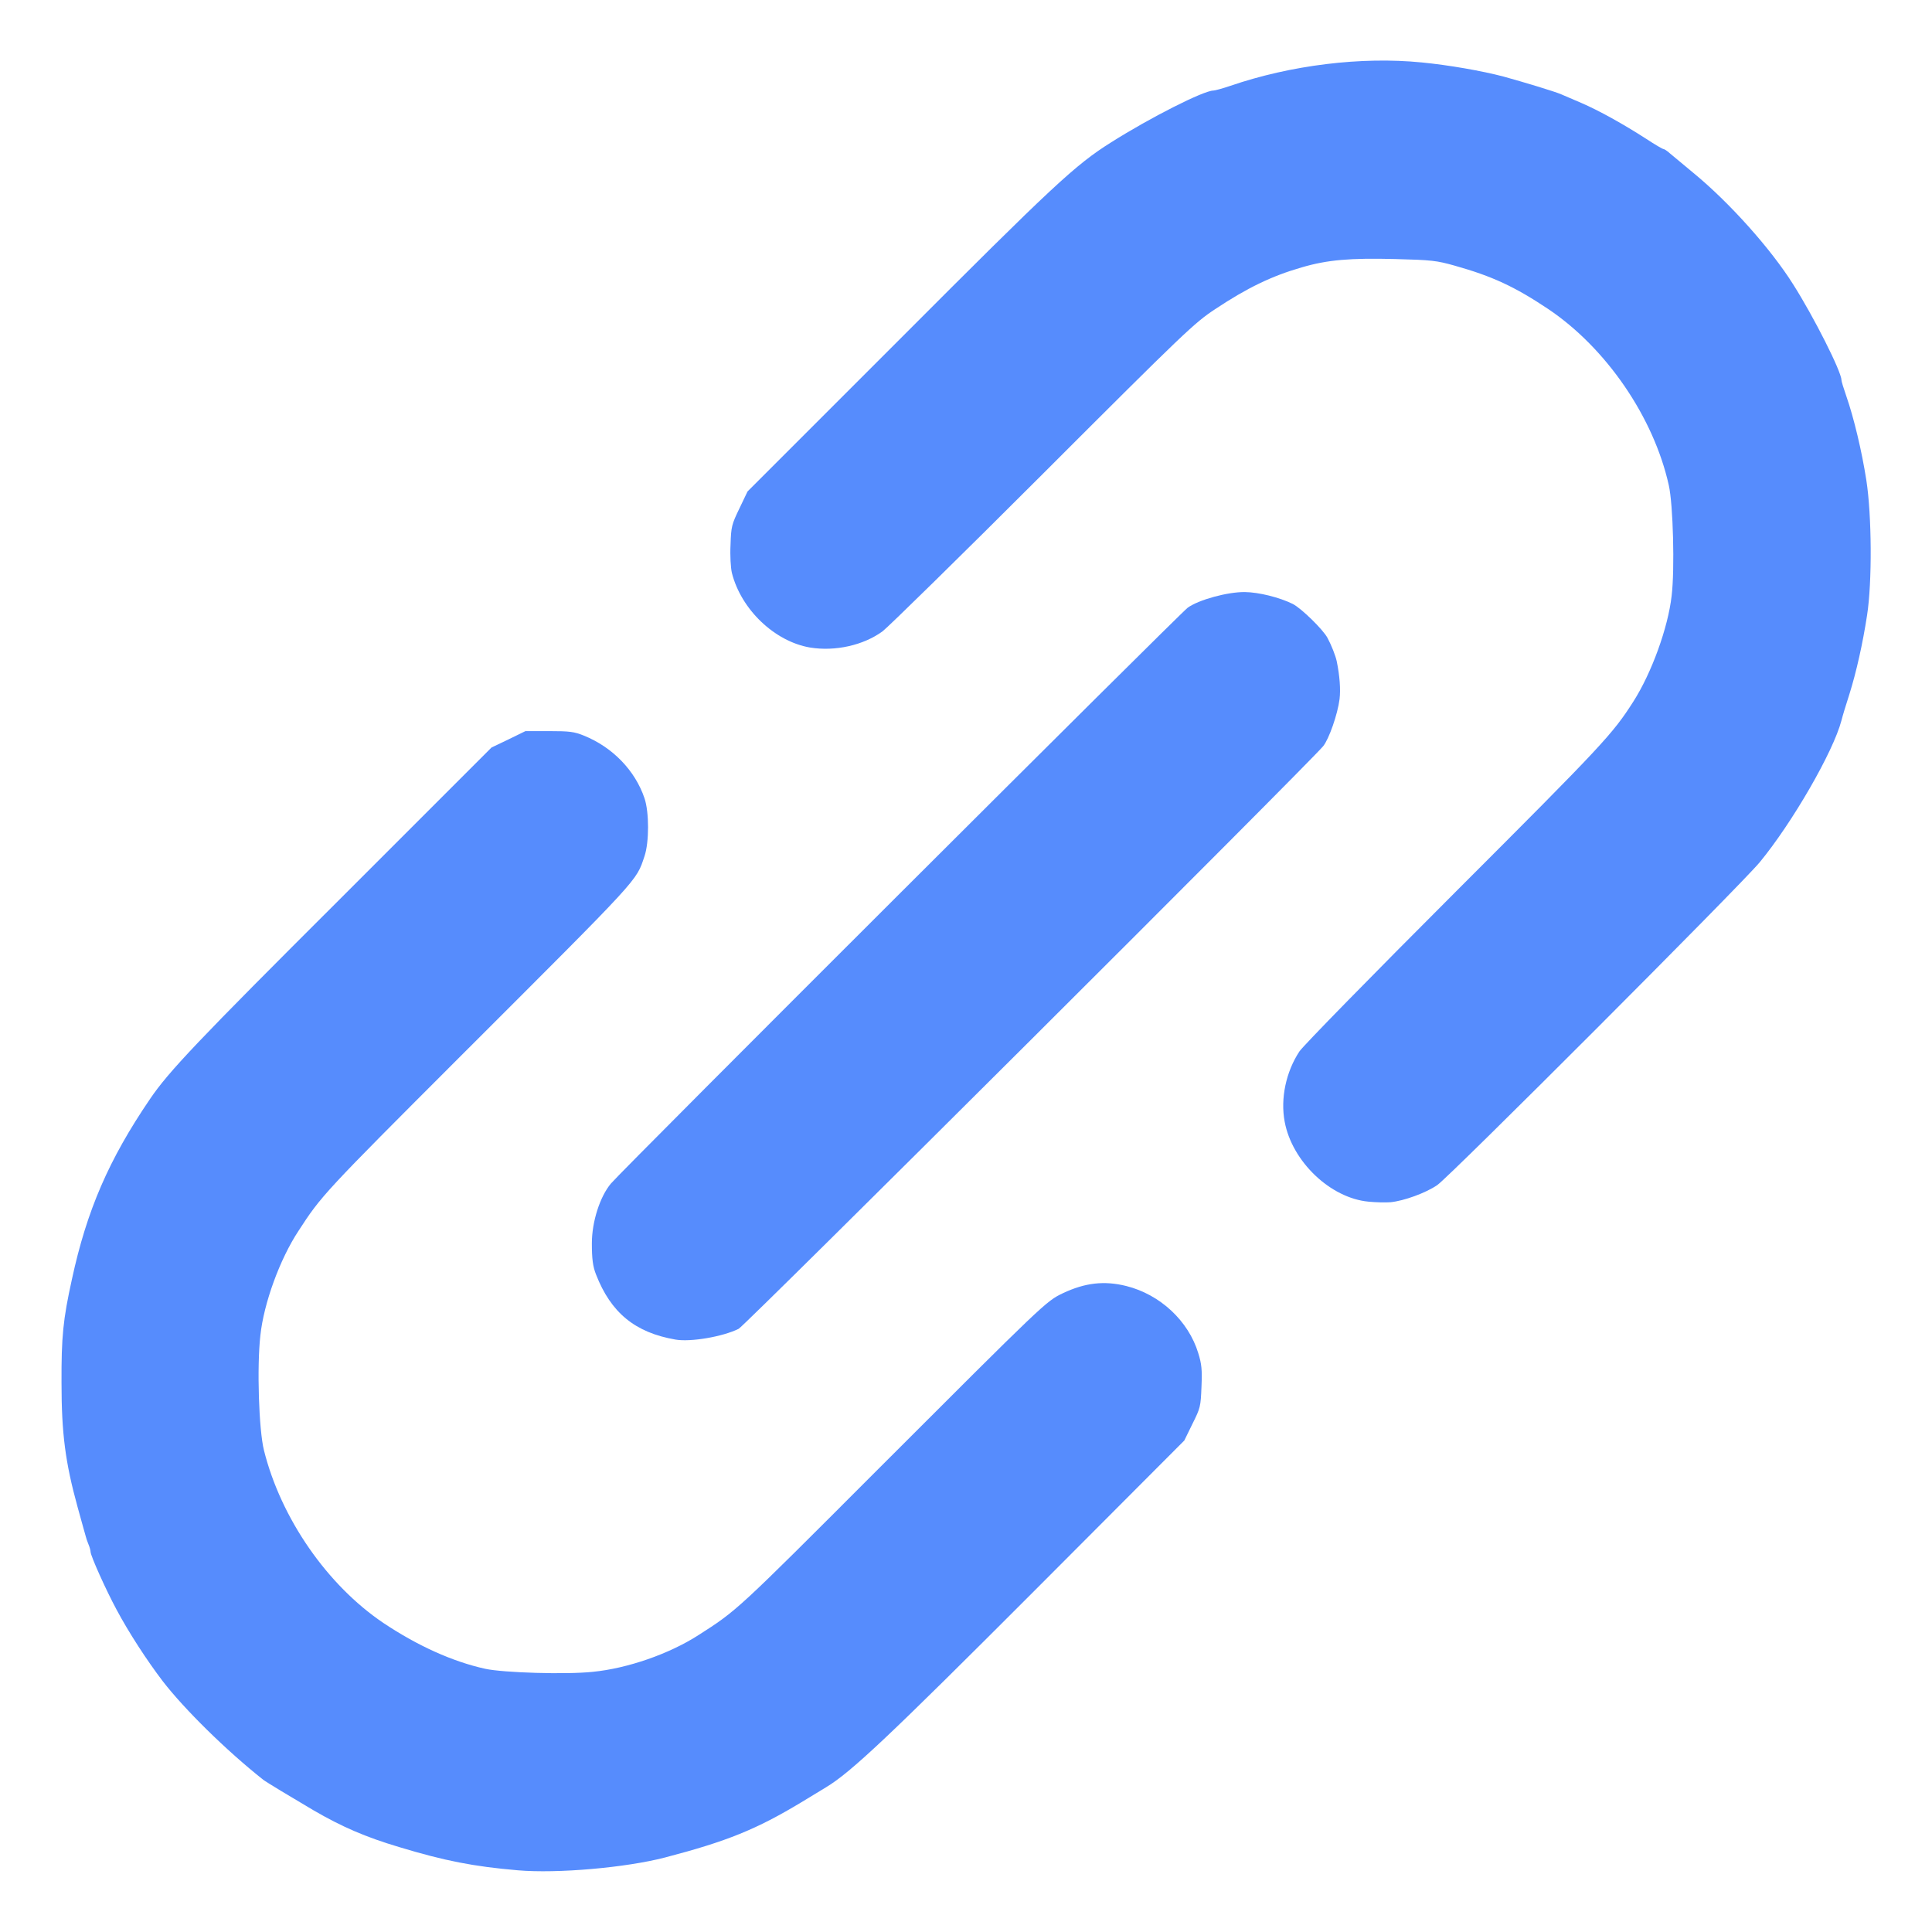 <?xml version="1.0" encoding="utf-8"?>
<!DOCTYPE svg PUBLIC "-//W3C//DTD SVG 20010904//EN" "http://www.w3.org/TR/2001/REC-SVG-20010904/DTD/svg10.dtd">
<svg version="1.0" xmlns="http://www.w3.org/2000/svg" width="512px" height="512px" viewBox="0 0 512 512" preserveAspectRatio="xMidYMid meet">
 <g fill="#568cfd">
  <path d="M137.25 495.65 c-11.70 -1 -19.40 -2.50 -31.45 -6.15 -8.90 -2.65 -15.15 -5.35 -22.80 -9.80 -5.35 -3.15 -12.50 -7.45 -13.25 -8.05 -9.85 -7.80 -20.90 -18.70 -26.65 -26.15 -4.15 -5.45 -8.95 -12.80 -12.25 -19 -2.70 -5 -6.85 -14.20 -6.85 -15.25 0 -0.35 -0.25 -1.30 -0.60 -2.10 -0.30 -0.75 -0.60 -1.60 -0.65 -1.90 -0.10 -0.25 -1.05 -3.80 -2.20 -7.90 -3.25 -11.80 -4.25 -19.55 -4.25 -32.85 -0.05 -12.20 0.40 -16.80 2.75 -27.45 3.95 -18.30 9.80 -31.80 20.70 -47.80 4.95 -7.30 12.60 -15.35 50.40 -53.05 l40.10 -40.10 4.50 -2.15 4.50 -2.20 6.25 0 c5.45 0 6.65 0.15 9.25 1.20 7.55 3.05 13.55 9.20 16.05 16.60 1.25 3.70 1.25 11.65 0 15.35 -2.30 6.75 -0.45 4.75 -48.85 53.10 -36.05 36.05 -36.80 36.85 -42.85 46.20 -4.95 7.50 -9.20 19.20 -10.10 27.70 -0.95 8.35 -0.40 25.10 0.95 30.45 4.50 18.05 16.80 35.75 31.65 45.75 9.05 6.05 18.35 10.25 27 12.15 4.85 1.05 21.45 1.55 28.50 0.80 9.20 -0.90 20.25 -4.75 27.95 -9.70 10.25 -6.55 10.15 -6.45 46.95 -43.30 44.95 -44.95 45.20 -45.20 49.70 -47.35 5.85 -2.75 10.90 -3.35 16.75 -1.90 9 2.25 16.50 9.25 19.10 17.80 0.90 2.90 1.05 4.40 0.85 8.95 -0.20 5.20 -0.30 5.60 -2.40 9.80 l-2.15 4.40 -39.80 39.90 c-38.25 38.30 -48.55 48.05 -55.15 52 -1 0.60 -3.95 2.40 -6.50 3.95 -11.95 7.20 -19.70 10.35 -36.15 14.65 -10.35 2.70 -28.55 4.30 -39 3.40z"/>
  <path d="M179 355 c-10.70 -1.85 -17.10 -7.10 -21.05 -17.25 -0.85 -2.15 -1.10 -4.15 -1.10 -8.25 0 -5.75 2.15 -12.40 5.05 -15.85 3.25 -3.85 150.65 -150.95 152.85 -152.60 2.90 -2.10 10.55 -4.20 15.15 -4.15 3.70 0.05 9.15 1.40 12.70 3.15 2.25 1.15 8 6.75 9.20 9 1.05 1.95 2.15 4.75 2.45 6.20 0.80 3.90 1.05 7.45 0.75 10 -0.50 4 -2.80 10.60 -4.35 12.50 -3.85 4.65 -153.20 153.55 -154.90 154.40 -4.25 2.10 -12.75 3.55 -16.75 2.85z"/>
  <path d="M362.65 318.45 c-10.10 -0.95 -20.25 -10.65 -22.20 -21.20 -1.15 -6.15 0.35 -13.20 3.90 -18.60 0.95 -1.45 19.55 -20.45 41.35 -42.25 39.25 -39.25 41.65 -41.85 47.20 -50.55 4.80 -7.55 9.15 -19.50 10.10 -27.95 0.85 -7 0.40 -24.20 -0.75 -29.30 -4 -18 -16.55 -36.35 -31.95 -46.70 -8.90 -5.95 -14.85 -8.70 -24.80 -11.50 -4.80 -1.35 -6.10 -1.50 -15.80 -1.75 -11.85 -0.30 -17.90 0.20 -24.70 2.20 -8 2.30 -14.50 5.45 -23 11.10 -5.45 3.60 -7.90 5.90 -45.50 43.50 -21.85 21.85 -41.05 40.65 -42.60 41.85 -5.05 3.70 -12.55 5.40 -19.25 4.30 -9.35 -1.60 -18.25 -10.05 -20.70 -19.80 -0.30 -1.30 -0.50 -4.50 -0.35 -7.40 0.15 -4.85 0.30 -5.40 2.35 -9.65 l2.15 -4.50 40.10 -40.10 c40.95 -41.05 46.80 -46.50 56.30 -52.45 10.35 -6.55 24.50 -13.70 27.05 -13.70 0.40 0 2.45 -0.55 4.50 -1.25 16.05 -5.50 34.75 -7.80 50.75 -6.20 7.15 0.70 15.80 2.20 21.70 3.75 5.25 1.45 13.70 4 15.25 4.70 0.55 0.25 2.90 1.25 5.25 2.25 4.75 2.05 11.15 5.60 17.35 9.60 2.20 1.45 4.25 2.65 4.50 2.65 0.20 0 1 0.50 1.70 1.15 0.75 0.60 3.55 2.95 6.25 5.20 9.50 7.80 20.50 20.10 26.40 29.50 5.50 8.65 12.80 23.15 12.80 25.35 0 0.35 0.60 2.30 1.30 4.30 2 5.75 4.10 14.55 5.30 22.25 1.45 9.35 1.55 27.05 0.20 35.75 -1.15 7.55 -2.85 15.10 -4.70 21 -0.85 2.60 -1.80 5.75 -2.10 6.95 -2.15 8.25 -13 27.05 -21.65 37.55 -5.05 6.10 -82.05 83.20 -85.45 85.55 -3.05 2.10 -8.85 4.20 -12.40 4.55 -1.25 0.10 -3.85 0.05 -5.85 -0.15z"/>
 </g>
</svg>